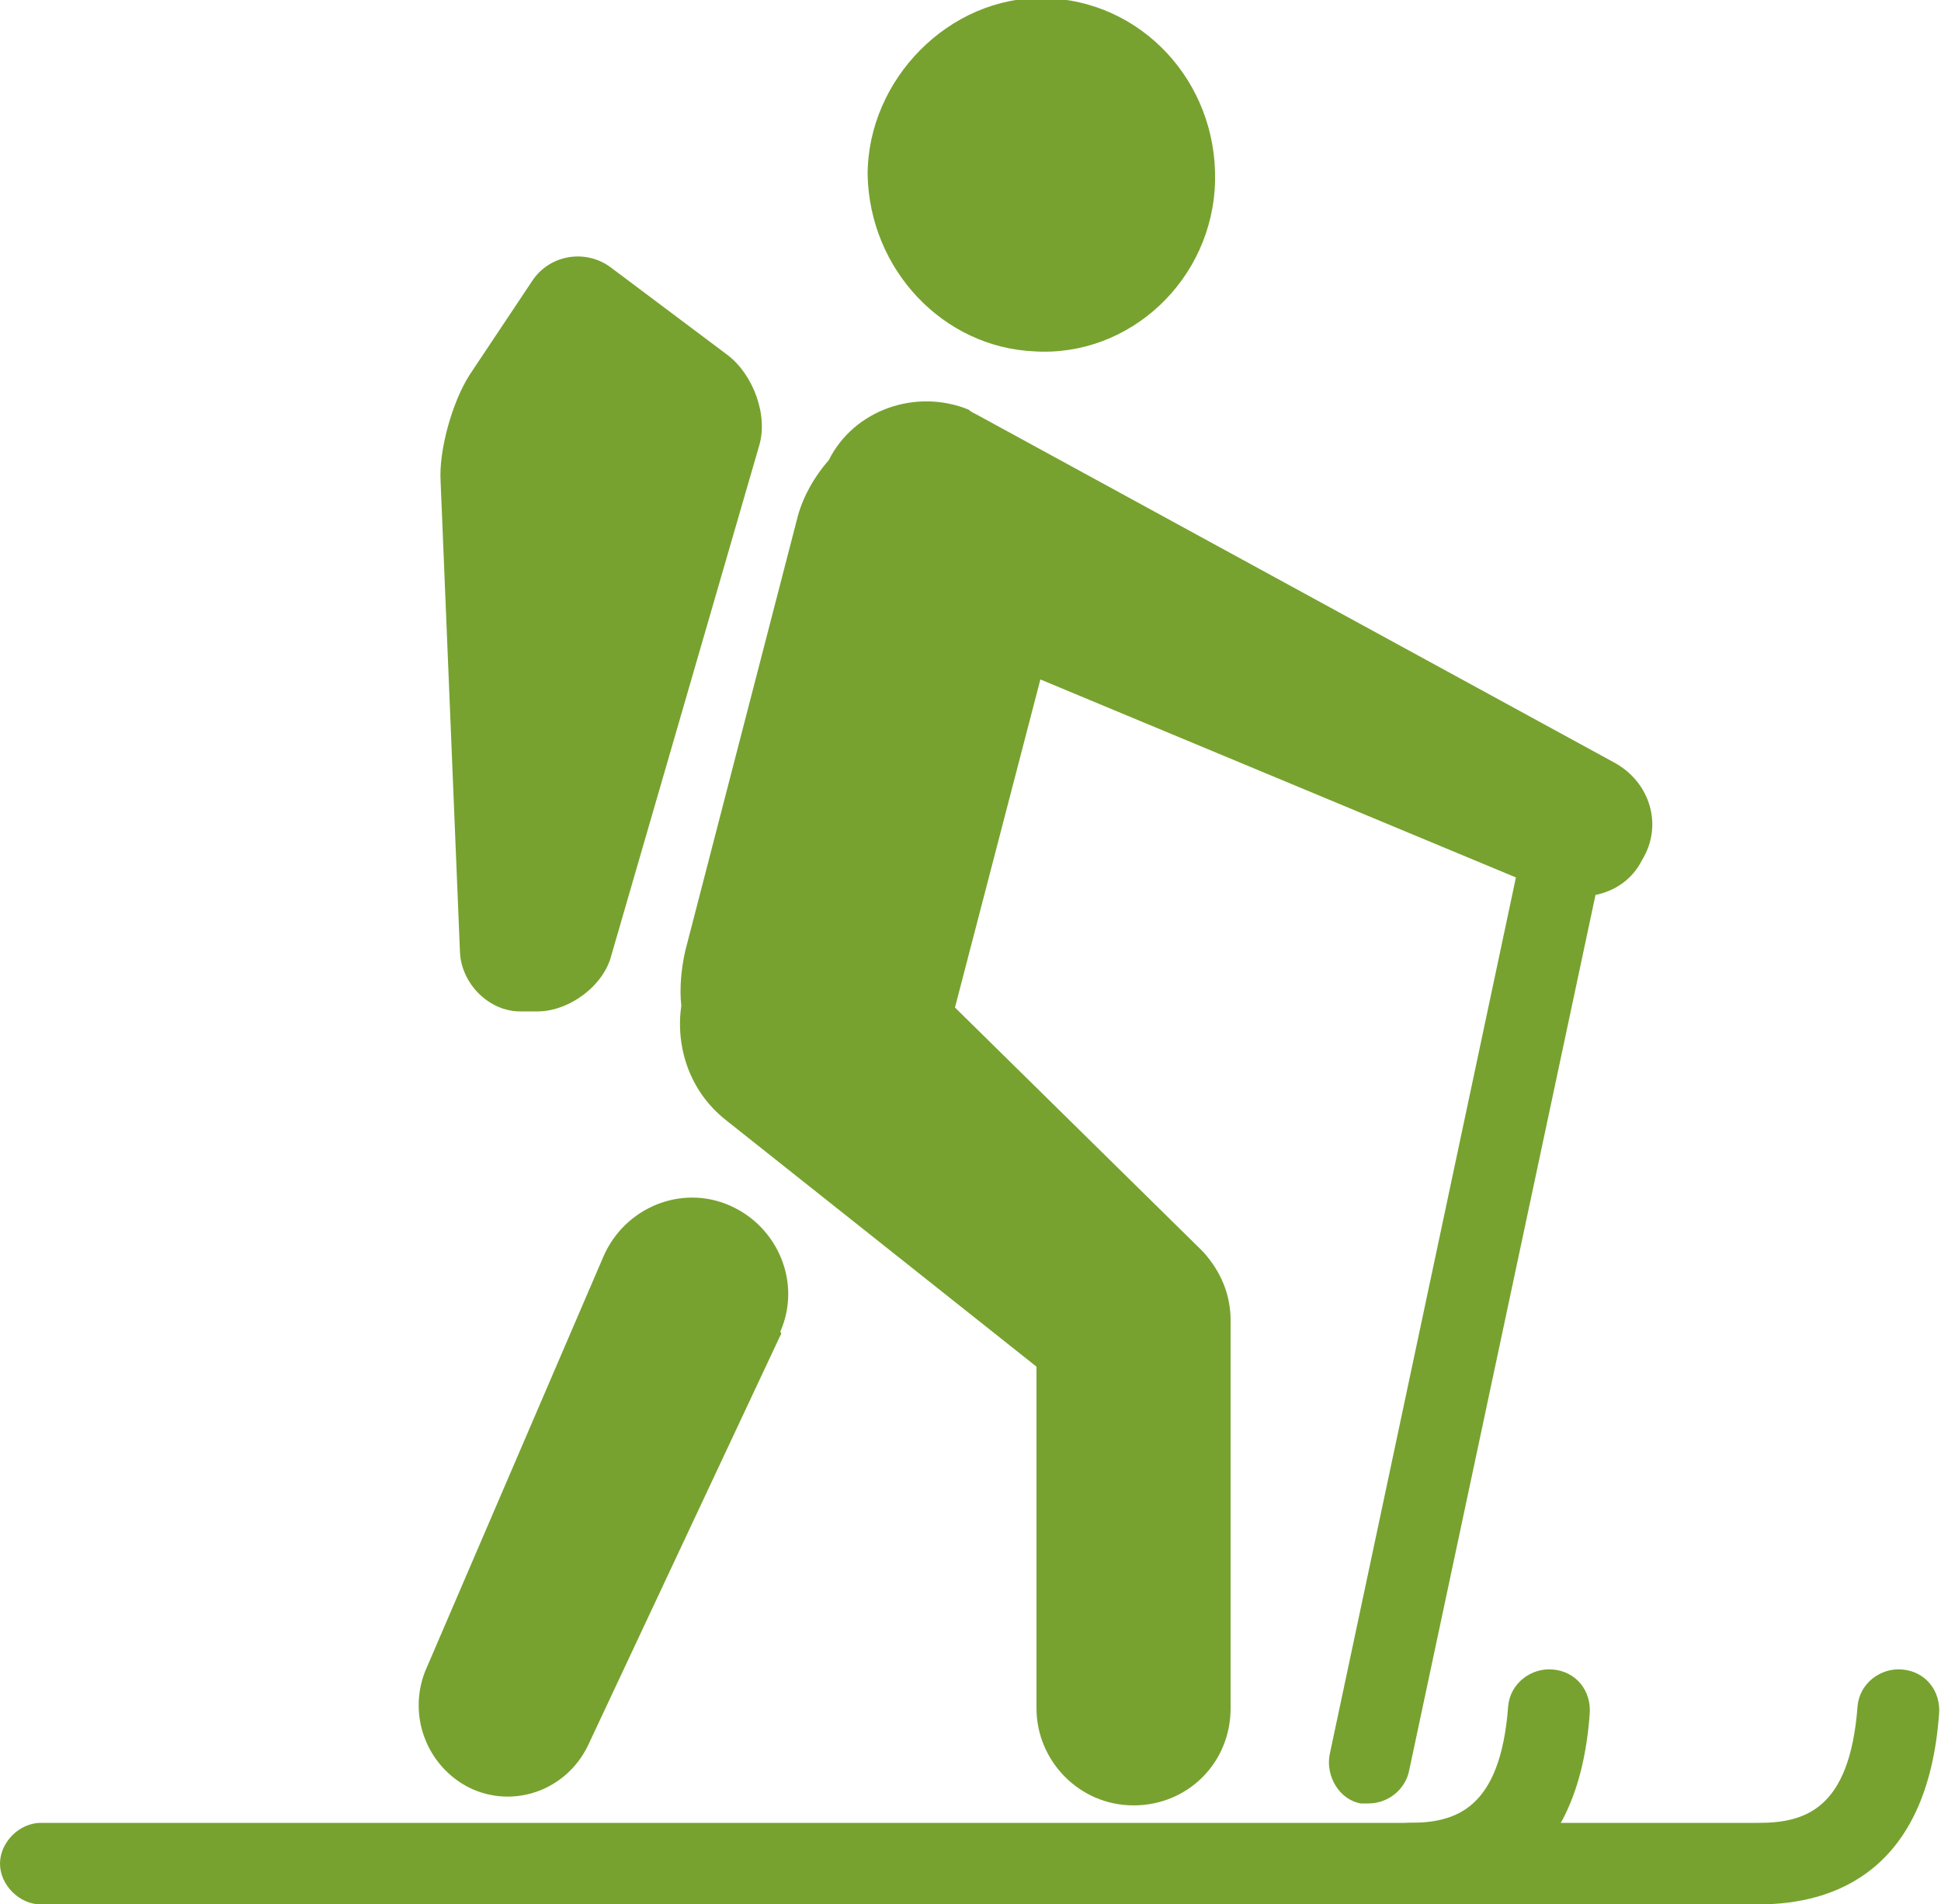 <?xml version="1.0" encoding="utf-8"?>
<!-- Generator: Adobe Illustrator 21.0.0, SVG Export Plug-In . SVG Version: 6.00 Build 0)  -->
<svg version="1.1" id="Layer_1" xmlns="http://www.w3.org/2000/svg" xmlns:xlink="http://www.w3.org/1999/xlink" x="0px" y="0px"
	 viewBox="0 0 100 98.1" style="enable-background:new 0 0 100 98.1;" xml:space="preserve">
<style type="text/css">
	.st0{fill:#77A22F;}
</style>
<path class="st0" d="M40.2,68.8l-9.9,21.1c-1.1,2.3-3.8,3.3-6.1,2.2c-2.2-1.1-3.2-3.7-2.3-6l9.2-21.4c1.1-2.5,4-3.7,6.5-2.6
	c2.5,1.1,3.7,4,2.6,6.5C40.3,68.7,40.2,68.8,40.2,68.8z"/>
<path class="st0" d="M31.5,13.8c-1.3-1-3.2-0.7-4.1,0.7l-3.2,4.8c-0.9,1.4-1.6,3.9-1.5,5.5l1,24.3c0.1,1.6,1.5,3,3.1,3l0.9,0
	c1.6,0,3.4-1.3,3.8-2.9L39.1,23c0.5-1.6-0.3-3.7-1.6-4.7L31.5,13.8z"/>
<path class="st0" d="M90.6,98.1H2.1C1,98.1,0,97.1,0,96s1-2.1,2.1-2.1h88.5c2.4,0,4.7-0.7,5.1-6c0.1-1.2,1.2-2,2.3-1.9
	c1.2,0.1,2,1.1,1.9,2.3C99.3,96.4,94.5,98.1,90.6,98.1z"/>
<path class="st0" d="M72.6,98.1c-1.2,0-2.1-1-2.1-2.1s1-2.1,2.1-2.1c2.4,0,4.7-0.7,5.1-6c0.1-1.2,1.2-2,2.3-1.9
	c1.2,0.1,2,1.1,1.9,2.3C81.3,96.4,76.5,98.1,72.6,98.1z"/>
<g>
	<path class="st0" d="M53.3,18.1c4.9,0.3,9.2-3.7,9.3-8.8c0.1-5.1-3.8-9.3-8.8-9.4c-4.9-0.1-9.1,4.2-9.1,9.1
		C44.8,13.9,48.6,17.9,53.3,18.1z"/>
	<path class="st0" d="M83.2,39.3L50.4,21.4c-0.2-0.1-0.4-0.2-0.5-0.3c-2.7-1.1-5.9,0-7.2,2.6c-0.7,0.8-1.3,1.8-1.6,2.9L35.3,49
		c-0.2,0.9-0.3,1.9-0.2,2.8c-0.3,2.1,0.4,4.4,2.3,5.9l16,12.7V88c0,2.7,2.2,5,5,5s5-2.2,5-5V68c0-1.3-0.5-2.5-1.4-3.5l-0.2-0.2
		L49.2,51.9L53.6,35l24.5,10.2l-9.6,45.2c-0.2,1.1,0.5,2.3,1.6,2.5c0.1,0,0.3,0,0.4,0c1,0,1.9-0.7,2.1-1.7l9.6-45.1
		c1-0.2,1.9-0.8,2.4-1.8C85.7,42.5,85,40.3,83.2,39.3z"/>
</g>
</svg>

